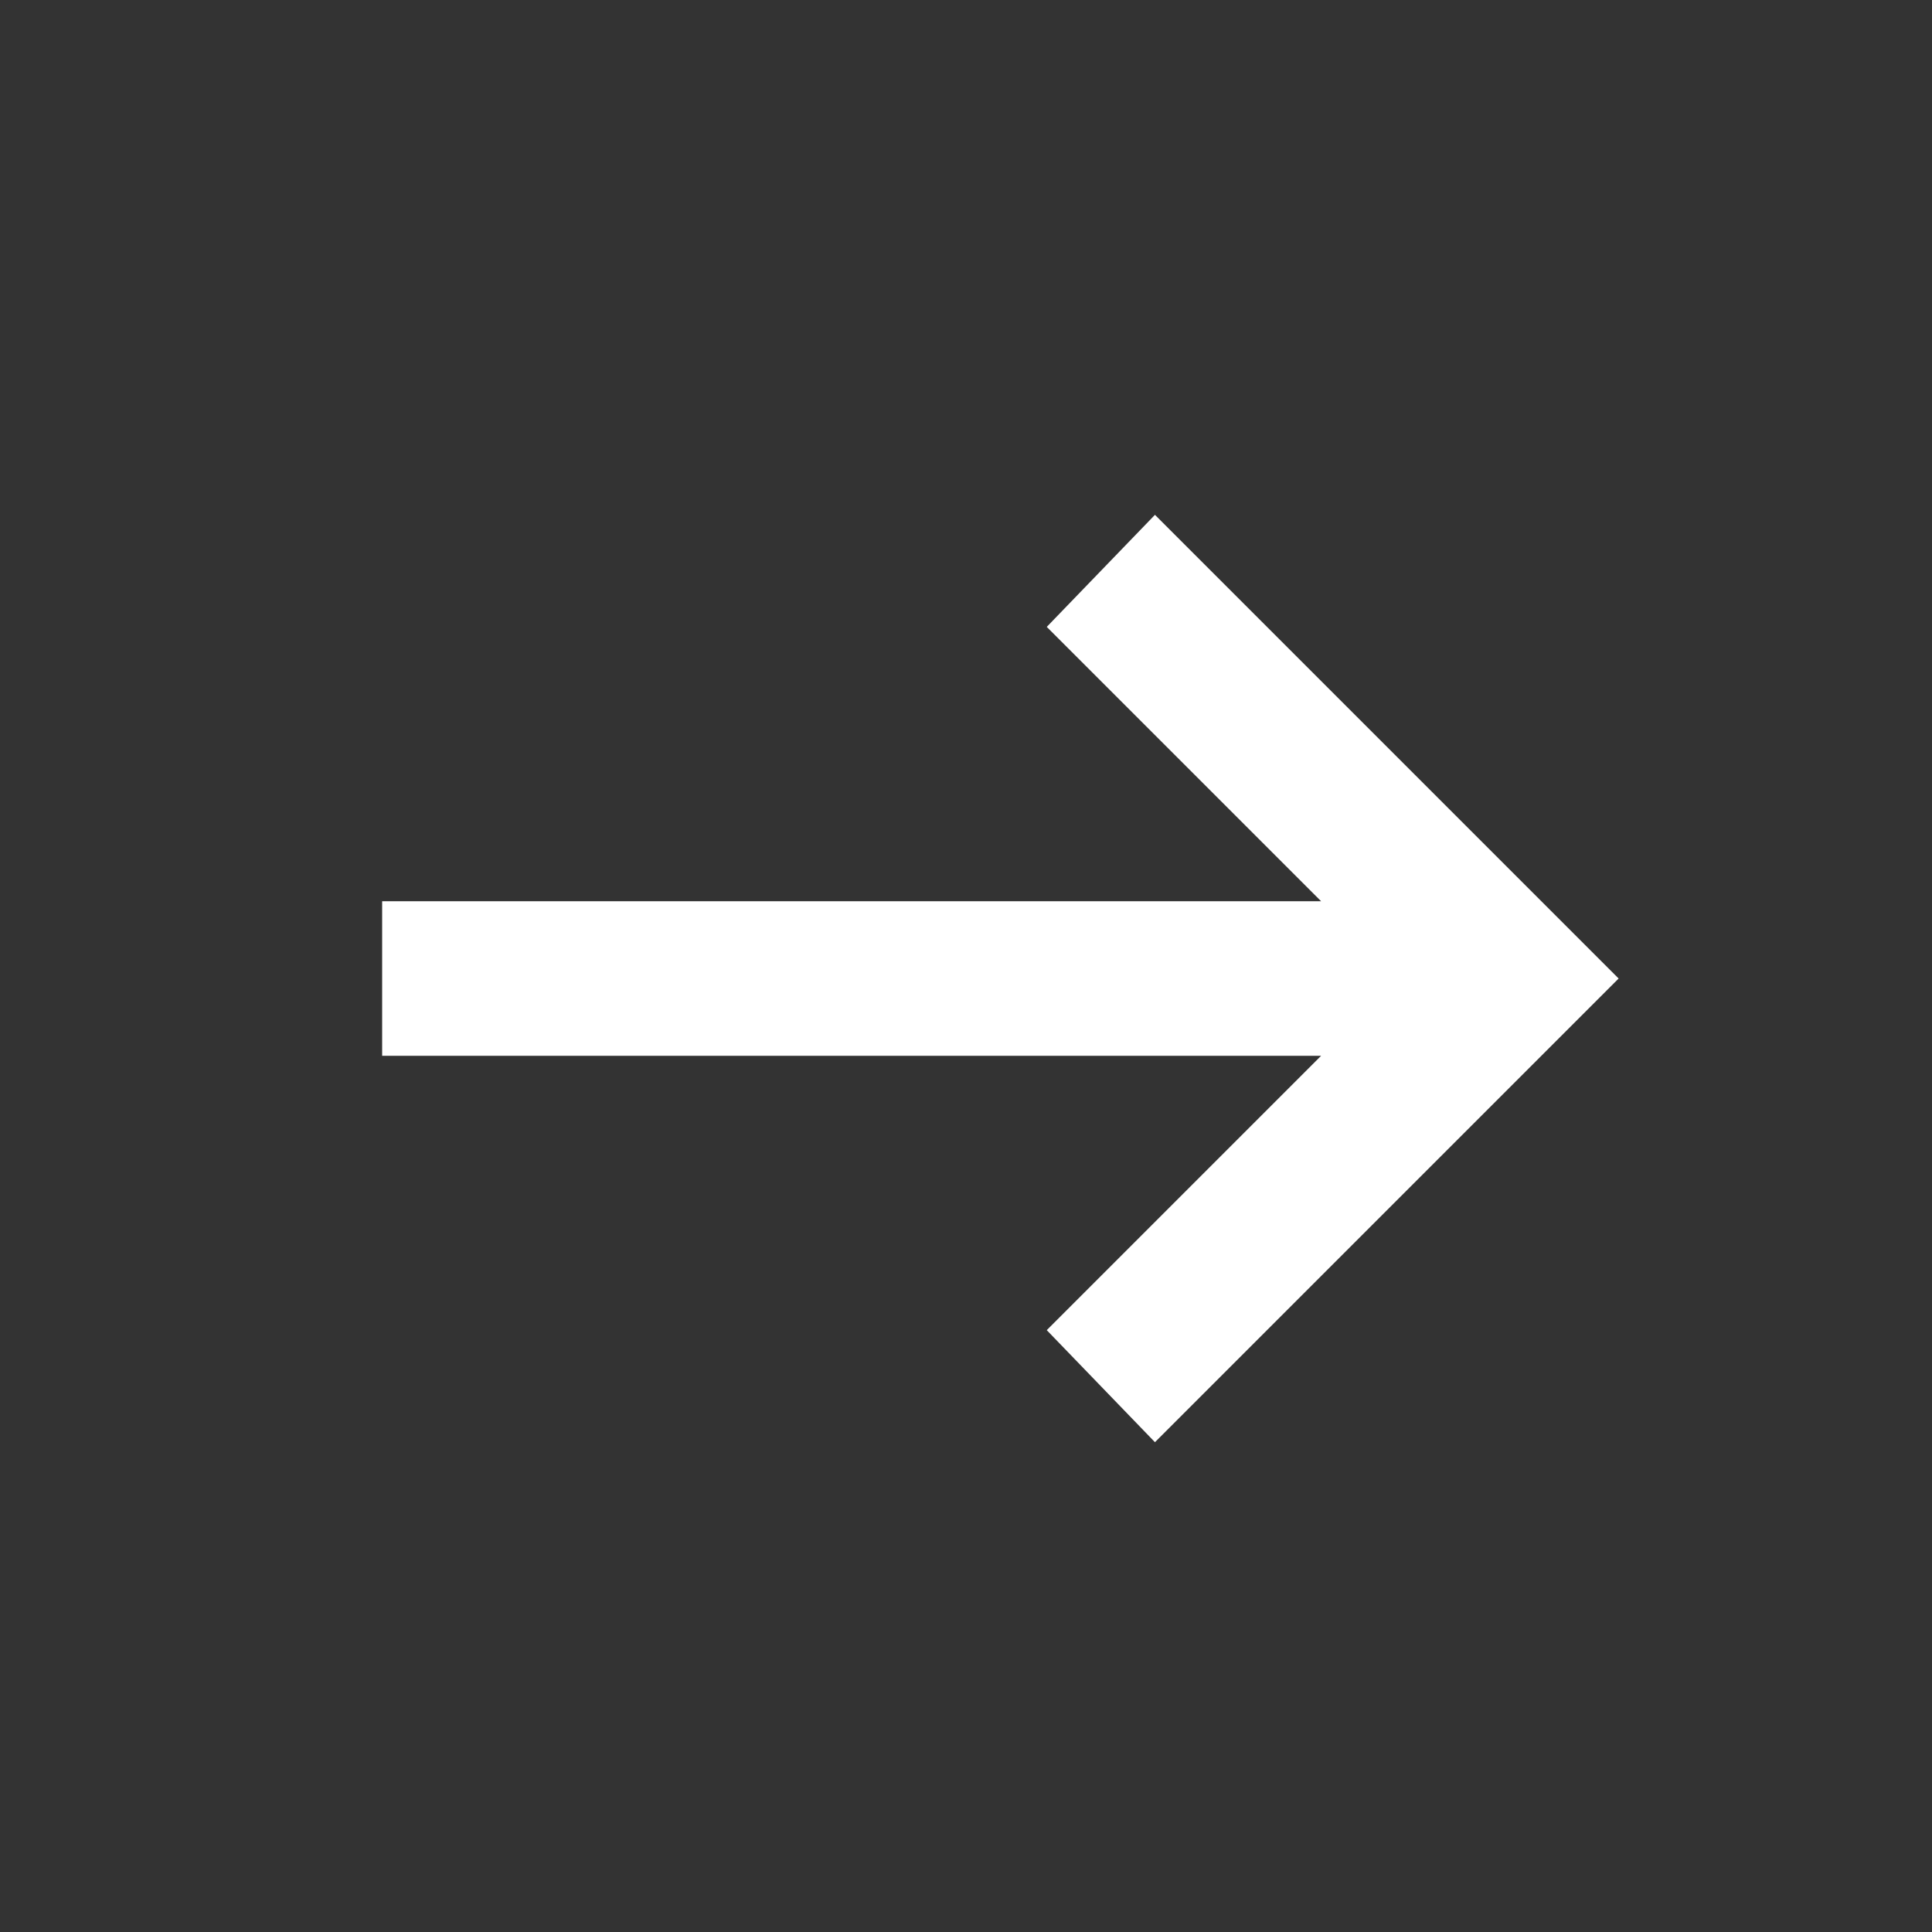 <svg width="25" height="25" viewBox="0 0 25 25" fill="none" xmlns="http://www.w3.org/2000/svg">
<rect x="0" y="0" width="25" height="25" fill="#333333" stroke="none"/>
<mask id="mask0_30_84" style="mask-type:alpha" maskUnits="userSpaceOnUse" x="0" y="0" width="25" height="25">
<rect width="24" height="24" transform="matrix(-1 0 0 1 24.945 0.662)" fill="#D9D9D9"/>
</mask>
<g mask="url(#mask0_30_84)">
<path d="M14.945 18.662L20.945 12.662L14.945 6.662L13.545 8.112L17.095 11.662H4.945V13.662H17.095L13.545 17.212L14.945 18.662Z" fill="white"/>
</g>
</svg>
